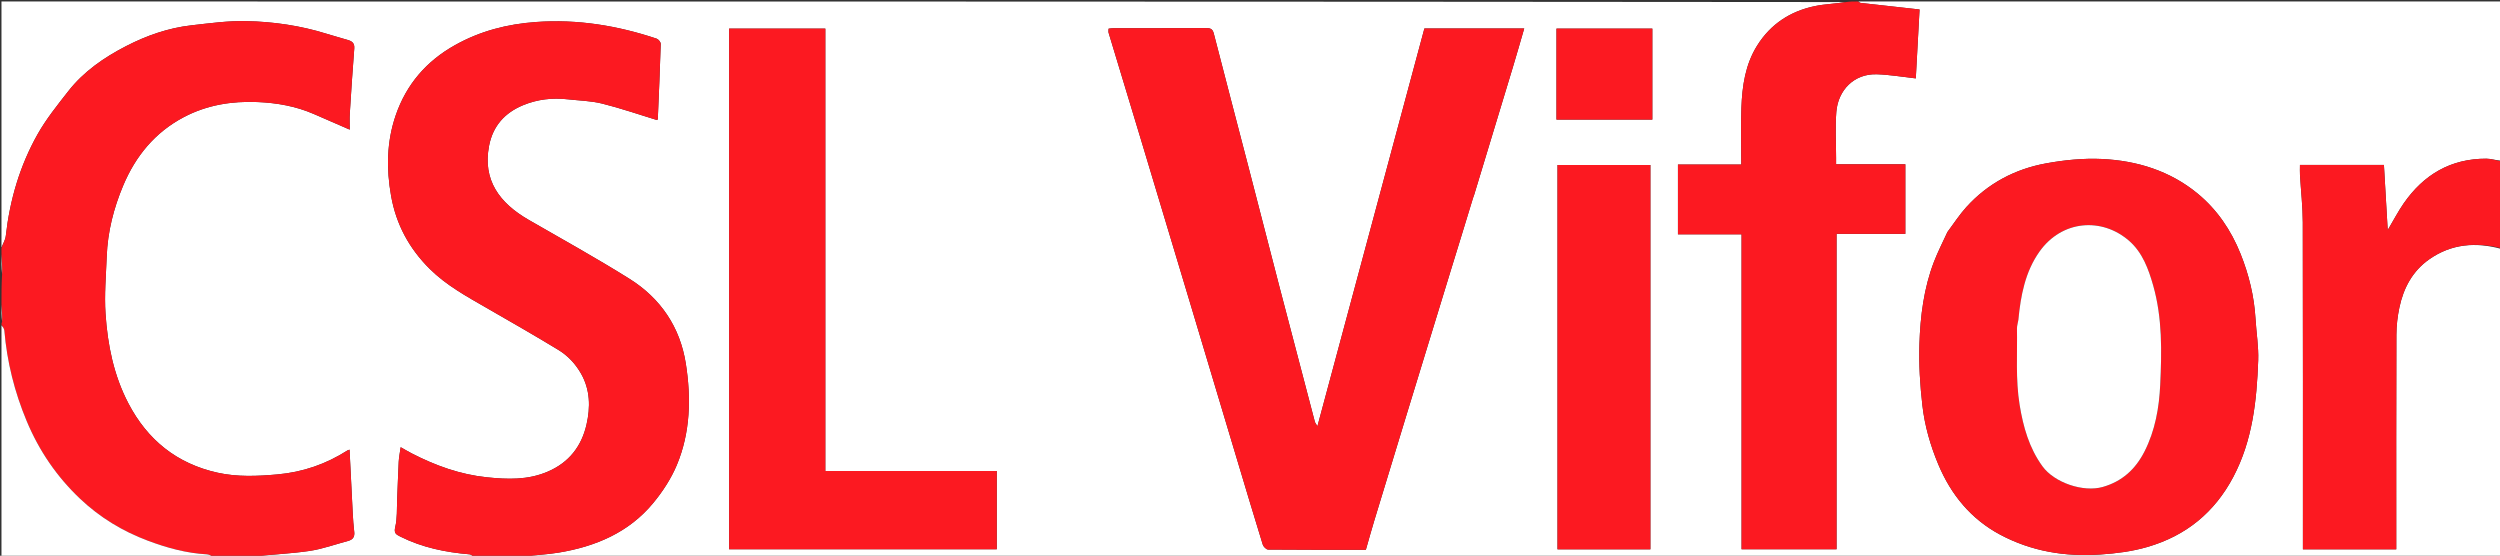 <svg version="1.1" id="Layer_1" xmlns="http://www.w3.org/2000/svg" xmlns:xlink="http://www.w3.org/1999/xlink" x="0px" y="0px"
	 width="100%" viewBox="0 0 1687 375" enable-background="new 0 0 1687 375" xml:space="preserve">
<rect x="0" y="0" width="1687" height="375" fill="#333333" stroke="none"/>
<path fill="#FFFFFF" opacity="1" stroke="none" 
	d="
M320,376 
	C270.308,376 220.617,376 170.65,375.605 
	C183.141,374.139 195.991,373.651 208.641,371.799 
	C217.53,370.498 226.147,367.337 234.887,365.016 
	C238.064,364.172 239.455,362.286 239.043,358.878 
	C238.531,354.64 238.242,350.368 238.017,346.103 
	C237.27,331.941 236.594,317.776 235.883,303.455 
	C235.347,303.637 234.865,303.704 234.492,303.942 
	C220.018,313.191 204.324,318.618 187.127,320.142 
	C173.601,321.341 160.172,321.933 146.829,318.979 
	C119.379,312.902 99.56,296.928 86.623,272.163 
	C76.733,253.233 72.617,232.687 71.22,211.712 
	C70.364,198.867 71.546,185.874 72.024,172.955 
	C72.638,156.369 76.714,140.482 83.097,125.28 
	C91.476,105.322 104.627,89.259 124.048,79.04 
	C139.613,70.85 156.302,68.119 173.863,68.866 
	C187.065,69.428 199.71,71.693 211.816,76.95 
	C219.815,80.424 227.808,83.913 236.022,87.49 
	C236.022,83.781 235.83,80.133 236.056,76.512 
	C236.967,61.894 237.915,47.277 239.068,32.677 
	C239.339,29.25 237.665,27.873 234.92,27.045 
	C230.122,25.6 225.279,24.3 220.497,22.808 
	C202.781,17.281 184.514,14.611 166.096,14.236 
	C153.848,13.987 141.522,15.698 129.29,17.067 
	C113.68,18.814 98.955,23.978 85.098,31.114 
	C70.241,38.765 56.472,48.231 46.04,61.581 
	C38.74,70.924 31.187,80.272 25.392,90.545 
	C13.401,111.803 6.611,134.932 3.898,159.246 
	C3.602,161.905 1.998,164.419 1,167 
	C1,111.683 1,56.367 1,1 
	C415.692,1 830.383,1 1245.352,1.394 
	C1238.63,2.527 1231.511,2.691 1224.655,4.12 
	C1208.155,7.562 1194.899,16.159 1185.801,30.63 
	C1177.713,43.495 1175.619,57.98 1175.093,72.706 
	C1174.643,85.31 1175,97.942 1175,111.026 
	C1160.508,111.026 1146.439,111.026 1132.278,111.026 
	C1132.278,126.891 1132.278,142.286 1132.278,158.148 
	C1146.617,158.148 1160.685,158.148 1175.203,158.148 
	C1175.203,229.341 1175.203,300.067 1175.203,370.638 
	C1196.729,370.638 1217.792,370.638 1239.312,370.638 
	C1239.312,299.551 1239.312,228.826 1239.312,157.812 
	C1255.053,157.812 1270.332,157.812 1285.729,157.812 
	C1285.729,142.123 1285.729,126.728 1285.729,110.866 
	C1270.064,110.866 1254.663,110.866 1239,110.866 
	C1239,109.096 1239,107.784 1239,106.472 
	C1239.001,96.14 1238.34,85.755 1239.16,75.488 
	C1240.315,61.033 1250.923,49.61 1266.533,50.122 
	C1275.261,50.408 1283.949,51.928 1292.785,52.906 
	C1293.581,38.328 1294.424,22.886 1295.324,6.396 
	C1281.673,4.884 1268.575,3.443 1255.483,1.948 
	C1254.96,1.888 1254.493,1.327 1254,1 
	C1398.553,1 1543.106,1 1688,1 
	C1688,36.691 1688,72.383 1687.616,108.409 
	C1684.071,108.162 1680.911,107.085 1677.749,107.079 
	C1653.769,107.034 1635.49,117.839 1622.031,137.216 
	C1618.325,142.552 1615.322,148.376 1611.236,155.256 
	C1610.329,139.66 1609.505,125.482 1608.679,111.291 
	C1589.717,111.291 1570.987,111.291 1552.006,111.291 
	C1552.006,113.723 1551.899,115.872 1552.024,118.008 
	C1552.65,128.692 1553.886,139.371 1553.911,150.055 
	C1554.082,221.688 1554,293.321 1554,364.954 
	C1554,366.885 1554,368.816 1554,370.672 
	C1575.337,370.672 1596.061,370.672 1617,370.672 
	C1617,368.53 1617,366.715 1617,364.9 
	C1617,318.588 1616.925,272.276 1617.089,225.965 
	C1617.111,219.791 1617.842,213.515 1619.12,207.471 
	C1621.896,194.337 1627.961,182.922 1639.196,175.013 
	C1654.206,164.446 1670.71,163.233 1688,168 
	C1688,237.314 1688,306.628 1688,376 
	C1243.308,376 798.617,376 353.649,375.606 
	C361.21,374.476 369.122,374.197 376.87,372.922 
	C401.88,368.806 424.404,359.331 440.894,339.308 
	C447.221,331.627 452.905,322.915 456.727,313.772 
	C465.913,291.8 466.436,268.489 462.794,245.346 
	C458.927,220.766 445.781,201.295 424.771,188.142 
	C402.527,174.215 379.532,161.483 356.782,148.373 
	C336.943,136.939 325.627,121.495 330.015,98.457 
	C332.569,85.048 340.573,76.102 353.042,70.962 
	C362.68,66.989 372.709,65.853 383.022,67.007 
	C390.809,67.879 398.784,68.031 406.327,69.906 
	C418.762,72.996 430.915,77.22 443.376,81.024 
	C443.393,80.998 443.875,80.606 443.892,80.195 
	C444.621,63.347 445.369,46.5 445.868,29.645 
	C445.904,28.449 444.31,26.489 443.076,26.076 
	C416.682,17.263 389.757,12.831 361.749,14.84 
	C342.271,16.237 324.052,20.919 307.023,30.458 
	C287.714,41.274 274.181,56.936 266.996,77.898 
	C260.903,95.676 260.64,113.789 263.9,132.189 
	C267.312,151.452 276.141,167.705 289.91,181.387 
	C301.136,192.542 314.898,200.032 328.446,207.839 
	C344.592,217.143 360.781,226.383 376.701,236.062 
	C383.11,239.959 388.267,245.394 392.09,252.117 
	C398.34,263.108 398.431,274.886 395.786,286.455 
	C392.442,301.085 384.052,312.078 369.585,318.277 
	C356.145,324.036 342.523,323.533 328.551,322.078 
	C310.515,320.199 293.863,314.202 277.891,305.97 
	C275.396,304.684 272.987,303.232 270.365,301.759 
	C269.85,305.484 269.206,308.545 269.042,311.632 
	C268.587,320.217 268.371,328.815 267.985,337.404 
	C267.712,343.5 268.114,349.782 266.708,355.617 
	C265.703,359.784 267.181,360.606 270.113,362.077 
	C284.889,369.486 300.686,372.697 316.991,374.076 
	C318.041,374.164 318.999,375.333 320,376 
M994.002,133.455 
	C994.239,132.853 994.522,132.266 994.709,131.649 
	C1003.444,102.894 1012.192,74.141 1020.886,45.373 
	C1023.515,36.675 1025.994,27.932 1028.547,19.19 
	C1005.836,19.19 983.531,19.19 961.19,19.19 
	C937.158,108.541 913.172,197.724 888.99,287.634 
	C888.043,285.997 887.457,285.341 887.257,284.584 
	C879.15,253.772 871.042,222.959 863.013,192.126 
	C856.166,165.83 849.443,139.501 842.614,113.2 
	C834.77,82.989 826.825,52.804 819.058,22.574 
	C818.265,19.484 816.705,18.929 813.856,18.943 
	C793.027,19.049 772.197,18.995 751.367,19.015 
	C750.279,19.016 749.19,19.235 748.061,19.357 
	C748.061,20.485 747.861,21.374 748.09,22.134 
	C755.368,46.269 762.714,70.384 769.994,94.518 
	C780.353,128.861 790.682,163.213 801.001,197.568 
	C812.017,234.244 823.003,270.93 834.009,307.609 
	C839.999,327.574 845.952,347.55 852.104,367.465 
	C852.541,368.88 854.469,370.838 855.719,370.849 
	C877.695,371.056 899.672,370.999 921.685,370.999 
	C923.644,364.188 925.439,357.645 927.409,351.155 
	C934.681,327.189 941.996,303.237 949.323,279.289 
	C959.203,246.996 969.092,214.707 979.012,182.426 
	C983.948,166.365 988.962,150.327 994.002,133.455 
M1314.047,156.696 
	C1311.03,163.326 1307.677,169.827 1305.061,176.612 
	C1298.182,194.447 1295.839,213.262 1295.221,232.134 
	C1294.769,245.941 1295.649,259.896 1297.228,273.637 
	C1298.797,287.291 1302.596,300.567 1307.951,313.35 
	C1316.563,333.906 1330.088,350.338 1349.741,360.805 
	C1370.726,371.982 1393.415,375.807 1417.244,374.184 
	C1428.069,373.447 1438.593,372.134 1449.017,369.106 
	C1475.113,361.528 1494.38,345.794 1507.043,321.798 
	C1520.036,297.178 1522.849,270.337 1523.84,243.223 
	C1524.181,233.912 1522.576,224.539 1522.029,215.185 
	C1521.139,199.964 1517.557,185.34 1511.917,171.27 
	C1505.547,155.378 1496.076,141.376 1482.818,130.505 
	C1464.218,115.254 1442.042,108.419 1418.452,107.286 
	C1405.936,106.684 1393.093,107.98 1380.728,110.233 
	C1359.731,114.06 1341.372,123.744 1326.878,139.757 
	C1322.308,144.806 1318.566,150.604 1314.047,156.696 
M492,278.5 
	C492,309.257 492,340.015 492,370.649 
	C552.705,370.649 612.767,370.649 672.618,370.649 
	C672.618,352.898 672.618,335.5 672.618,317.819 
	C633.958,317.819 595.679,317.819 556.938,317.819 
	C556.938,218.135 556.938,118.741 556.938,19.295 
	C535.075,19.295 513.679,19.295 492,19.295 
	C492,105.56 492,191.53 492,278.5 
M1051,318.5 
	C1051,335.919 1051,353.338 1051,370.668 
	C1072.349,370.668 1093.071,370.668 1113.687,370.668 
	C1113.687,283.973 1113.687,197.611 1113.687,111.332 
	C1092.651,111.332 1071.929,111.332 1051,111.332 
	C1051,180.276 1051,248.888 1051,318.5 
M1115,43.5 
	C1115,35.413 1115,27.326 1115,19.31 
	C1093.002,19.31 1071.627,19.31 1050.311,19.31 
	C1050.311,39.997 1050.311,60.373 1050.311,80.69 
	C1071.997,80.69 1093.372,80.69 1115,80.69 
	C1115,68.422 1115,56.461 1115,43.5 
z"/>
<path fill="#FC1921" opacity="1" stroke="none" 
	d="
M320.469,376 
	C318.999,375.333 318.041,374.164 316.991,374.076 
	C300.686,372.697 284.889,369.486 270.113,362.077 
	C267.181,360.606 265.703,359.784 266.708,355.617 
	C268.114,349.782 267.712,343.5 267.985,337.404 
	C268.371,328.815 268.587,320.217 269.042,311.632 
	C269.206,308.545 269.85,305.484 270.365,301.759 
	C272.987,303.232 275.396,304.684 277.891,305.97 
	C293.863,314.202 310.515,320.199 328.551,322.078 
	C342.523,323.533 356.145,324.036 369.585,318.277 
	C384.052,312.078 392.442,301.085 395.786,286.455 
	C398.431,274.886 398.34,263.108 392.09,252.117 
	C388.267,245.394 383.11,239.959 376.701,236.062 
	C360.781,226.383 344.592,217.143 328.446,207.839 
	C314.898,200.032 301.136,192.542 289.91,181.387 
	C276.141,167.705 267.312,151.452 263.9,132.189 
	C260.64,113.789 260.903,95.676 266.996,77.898 
	C274.181,56.936 287.714,41.274 307.023,30.458 
	C324.052,20.919 342.271,16.237 361.749,14.84 
	C389.757,12.831 416.682,17.263 443.076,26.076 
	C444.31,26.489 445.904,28.449 445.868,29.645 
	C445.369,46.5 444.621,63.347 443.892,80.195 
	C443.875,80.606 443.393,80.998 443.376,81.024 
	C430.915,77.22 418.762,72.996 406.327,69.906 
	C398.784,68.031 390.809,67.879 383.022,67.007 
	C372.709,65.853 362.68,66.989 353.042,70.962 
	C340.573,76.102 332.569,85.048 330.015,98.457 
	C325.627,121.495 336.943,136.939 356.782,148.373 
	C379.532,161.483 402.527,174.215 424.771,188.142 
	C445.781,201.295 458.927,220.766 462.794,245.346 
	C466.436,268.489 465.913,291.8 456.727,313.772 
	C452.905,322.915 447.221,331.627 440.894,339.308 
	C424.404,359.331 401.88,368.806 376.87,372.922 
	C369.122,374.197 361.21,374.476 353.186,375.606 
	C342.312,376 331.625,376 320.469,376 
z"/>
<path fill="#FC1921" opacity="1" stroke="none" 
	d="
M1,167.4 
	C1.998,164.419 3.602,161.905 3.898,159.246 
	C6.611,134.932 13.401,111.803 25.392,90.545 
	C31.187,80.272 38.74,70.924 46.04,61.581 
	C56.472,48.231 70.241,38.765 85.098,31.114 
	C98.955,23.978 113.68,18.814 129.29,17.067 
	C141.522,15.698 153.848,13.987 166.096,14.236 
	C184.514,14.611 202.781,17.281 220.497,22.808 
	C225.279,24.3 230.122,25.6 234.92,27.045 
	C237.665,27.873 239.339,29.25 239.068,32.677 
	C237.915,47.277 236.967,61.894 236.056,76.512 
	C235.83,80.133 236.022,83.781 236.022,87.49 
	C227.808,83.913 219.815,80.424 211.816,76.95 
	C199.71,71.693 187.065,69.428 173.863,68.866 
	C156.302,68.119 139.613,70.85 124.048,79.04 
	C104.627,89.259 91.476,105.322 83.097,125.28 
	C76.714,140.482 72.638,156.369 72.024,172.955 
	C71.546,185.874 70.364,198.867 71.22,211.712 
	C72.617,232.687 76.733,253.233 86.623,272.163 
	C99.56,296.928 119.379,312.902 146.829,318.979 
	C160.172,321.933 173.601,321.341 187.127,320.142 
	C204.324,318.618 220.018,313.191 234.492,303.942 
	C234.865,303.704 235.347,303.637 235.883,303.455 
	C236.594,317.776 237.27,331.941 238.017,346.103 
	C238.242,350.368 238.531,354.64 239.043,358.878 
	C239.455,362.286 238.064,364.172 234.887,365.016 
	C226.147,367.337 217.53,370.498 208.641,371.799 
	C195.991,373.651 183.141,374.139 170.188,375.605 
	C161.646,376 153.292,376 144.316,375.628 
	C142.299,374.843 140.919,374.139 139.504,374.061 
	C125.737,373.304 112.608,369.661 99.823,364.881 
	C82.756,358.5 67.398,349.174 54.105,336.604 
	C38.336,321.694 26.381,304.159 18.018,284.15 
	C9.826,264.549 4.72,244.197 2.928,223.009 
	C2.811,221.628 1.667,220.334 1,219 
	C1,218.556 1,218.111 1.391,217.152 
	C1.521,212.758 1.261,208.879 1,205 
	C1,198.646 1,192.291 1.394,185.283 
	C1.525,180.087 1.262,175.543 1,171 
	C1,169.933 1,168.867 1,167.4 
z"/>
<path fill="#FC1921" opacity="1" stroke="none" 
	d="
M1253.556,1 
	C1254.493,1.327 1254.96,1.888 1255.483,1.948 
	C1268.575,3.443 1281.673,4.884 1295.324,6.396 
	C1294.424,22.886 1293.581,38.328 1292.785,52.906 
	C1283.949,51.928 1275.261,50.408 1266.533,50.122 
	C1250.923,49.61 1240.315,61.033 1239.16,75.488 
	C1238.34,85.755 1239.001,96.14 1239,106.472 
	C1239,107.784 1239,109.096 1239,110.866 
	C1254.663,110.866 1270.064,110.866 1285.729,110.866 
	C1285.729,126.728 1285.729,142.123 1285.729,157.812 
	C1270.332,157.812 1255.053,157.812 1239.312,157.812 
	C1239.312,228.826 1239.312,299.551 1239.312,370.638 
	C1217.792,370.638 1196.729,370.638 1175.203,370.638 
	C1175.203,300.067 1175.203,229.341 1175.203,158.148 
	C1160.685,158.148 1146.617,158.148 1132.278,158.148 
	C1132.278,142.286 1132.278,126.891 1132.278,111.026 
	C1146.439,111.026 1160.508,111.026 1175,111.026 
	C1175,97.942 1174.643,85.31 1175.093,72.706 
	C1175.619,57.98 1177.713,43.495 1185.801,30.63 
	C1194.899,16.159 1208.155,7.562 1224.655,4.12 
	C1231.511,2.691 1238.63,2.527 1245.815,1.394 
	C1248.371,1 1250.741,1 1253.556,1 
z"/>
<path fill="#FC1921" opacity="1" stroke="none" 
	d="
M1688,167.531 
	C1670.71,163.233 1654.206,164.446 1639.196,175.013 
	C1627.961,182.922 1621.896,194.337 1619.12,207.471 
	C1617.842,213.515 1617.111,219.791 1617.089,225.965 
	C1616.925,272.276 1617,318.588 1617,364.9 
	C1617,366.715 1617,368.53 1617,370.672 
	C1596.061,370.672 1575.337,370.672 1554,370.672 
	C1554,368.816 1554,366.885 1554,364.954 
	C1554,293.321 1554.082,221.688 1553.911,150.055 
	C1553.886,139.371 1552.65,128.692 1552.024,118.008 
	C1551.899,115.872 1552.006,113.723 1552.006,111.291 
	C1570.987,111.291 1589.717,111.291 1608.679,111.291 
	C1609.505,125.482 1610.329,139.66 1611.236,155.256 
	C1615.322,148.376 1618.325,142.552 1622.031,137.216 
	C1635.49,117.839 1653.769,107.034 1677.749,107.079 
	C1680.911,107.085 1684.071,108.162 1687.616,108.872 
	C1688,128.354 1688,147.708 1688,167.531 
z"/>
<path fill="#FFFFFF" opacity="1" stroke="none" 
	d="
M1,219.469 
	C1.667,220.334 2.811,221.628 2.928,223.009 
	C4.72,244.197 9.826,264.549 18.018,284.15 
	C26.381,304.159 38.336,321.694 54.105,336.604 
	C67.398,349.174 82.756,358.5 99.823,364.881 
	C112.608,369.661 125.737,373.304 139.504,374.061 
	C140.919,374.139 142.299,374.843 143.848,375.628 
	C96.403,376 48.806,376 1,376 
	C1,323.979 1,271.958 1,219.469 
z"/>
<path fill="#FFFFFF" opacity="1" stroke="none" 
	d="
M1,171.465 
	C1.262,175.543 1.525,180.087 1.394,184.815 
	C1,180.643 1,176.286 1,171.465 
z"/>
<path fill="#FFFFFF" opacity="1" stroke="none" 
	d="
M1,205.461 
	C1.261,208.879 1.521,212.758 1.391,216.819 
	C1,213.307 1,209.614 1,205.461 
z"/>
<path fill="#FC1921" opacity="1" stroke="none" 
	d="
M993.971,133.866 
	C988.962,150.327 983.948,166.365 979.012,182.426 
	C969.092,214.707 959.203,246.996 949.323,279.289 
	C941.996,303.237 934.681,327.189 927.409,351.155 
	C925.439,357.645 923.644,364.188 921.685,370.999 
	C899.672,370.999 877.695,371.056 855.719,370.849 
	C854.469,370.838 852.541,368.88 852.104,367.465 
	C845.952,347.55 839.999,327.574 834.009,307.609 
	C823.003,270.93 812.017,234.244 801.001,197.568 
	C790.682,163.213 780.353,128.861 769.994,94.518 
	C762.714,70.384 755.368,46.269 748.09,22.134 
	C747.861,21.374 748.061,20.485 748.061,19.357 
	C749.19,19.235 750.279,19.016 751.367,19.015 
	C772.197,18.995 793.027,19.049 813.856,18.943 
	C816.705,18.929 818.265,19.484 819.058,22.574 
	C826.825,52.804 834.77,82.989 842.614,113.2 
	C849.443,139.501 856.166,165.83 863.013,192.126 
	C871.042,222.959 879.15,253.772 887.257,284.584 
	C887.457,285.341 888.043,285.997 888.99,287.634 
	C913.172,197.724 937.158,108.541 961.19,19.19 
	C983.531,19.19 1005.836,19.19 1028.547,19.19 
	C1025.994,27.932 1023.515,36.675 1020.886,45.373 
	C1012.192,74.141 1003.444,102.894 994.709,131.649 
	C994.522,132.266 994.239,132.853 993.971,133.866 
z"/>
<path fill="#FC1921" opacity="1" stroke="none" 
	d="
M1314.246,156.378 
	C1318.566,150.604 1322.308,144.806 1326.878,139.757 
	C1341.372,123.744 1359.731,114.06 1380.728,110.233 
	C1393.093,107.98 1405.936,106.684 1418.452,107.286 
	C1442.042,108.419 1464.218,115.254 1482.818,130.505 
	C1496.076,141.376 1505.547,155.378 1511.917,171.27 
	C1517.557,185.34 1521.139,199.964 1522.029,215.185 
	C1522.576,224.539 1524.181,233.912 1523.84,243.223 
	C1522.849,270.337 1520.036,297.178 1507.043,321.798 
	C1494.38,345.794 1475.113,361.528 1449.017,369.106 
	C1438.593,372.134 1428.069,373.447 1417.244,374.184 
	C1393.415,375.807 1370.726,371.982 1349.741,360.805 
	C1330.088,350.338 1316.563,333.906 1307.951,313.35 
	C1302.596,300.567 1298.797,287.291 1297.228,273.637 
	C1295.649,259.896 1294.769,245.941 1295.221,232.134 
	C1295.839,213.262 1298.182,194.447 1305.061,176.612 
	C1307.677,169.827 1311.03,163.326 1314.246,156.378 
M1361.991,216.319 
	C1361.661,218.077 1361.016,219.841 1361.049,221.592 
	C1361.371,238.796 1360.035,256.002 1362.838,273.197 
	C1365.271,288.129 1369.242,302.198 1378.2,314.602 
	C1386.214,325.7 1405.75,332.364 1418.945,328.601 
	C1431.993,324.88 1440.991,316.67 1447.083,304.73 
	C1454.337,290.511 1457.01,275.028 1457.72,259.549 
	C1458.743,237.217 1459.215,214.705 1453.01,192.773 
	C1449.831,181.537 1445.752,170.452 1436.904,162.658 
	C1418.465,146.417 1391.285,148.433 1376.141,169.912 
	C1366.651,183.372 1363.564,199.251 1361.991,216.319 
z"/>
<path fill="#FC1921" opacity="1" stroke="none" 
	d="
M492,278 
	C492,191.53 492,105.56 492,19.295 
	C513.679,19.295 535.075,19.295 556.938,19.295 
	C556.938,118.741 556.938,218.135 556.938,317.819 
	C595.679,317.819 633.958,317.819 672.618,317.819 
	C672.618,335.5 672.618,352.898 672.618,370.649 
	C612.767,370.649 552.705,370.649 492,370.649 
	C492,340.015 492,309.257 492,278 
z"/>
<path fill="#FC1921" opacity="1" stroke="none" 
	d="
M1051,318 
	C1051,248.888 1051,180.276 1051,111.332 
	C1071.929,111.332 1092.651,111.332 1113.687,111.332 
	C1113.687,197.611 1113.687,283.973 1113.687,370.668 
	C1093.071,370.668 1072.349,370.668 1051,370.668 
	C1051,353.338 1051,335.919 1051,318 
z"/>
<path fill="#FC1921" opacity="1" stroke="none" 
	d="
M1115,44 
	C1115,56.461 1115,68.422 1115,80.69 
	C1093.372,80.69 1071.997,80.69 1050.311,80.69 
	C1050.311,60.373 1050.311,39.997 1050.311,19.31 
	C1071.627,19.31 1093.002,19.31 1115,19.31 
	C1115,27.326 1115,35.413 1115,44 
z"/>
<path fill="#FFFFFF" opacity="1" stroke="none" 
	d="
M1361.995,215.859 
	C1363.564,199.251 1366.651,183.372 1376.141,169.912 
	C1391.285,148.433 1418.465,146.417 1436.904,162.658 
	C1445.752,170.452 1449.831,181.537 1453.01,192.773 
	C1459.215,214.705 1458.743,237.217 1457.72,259.549 
	C1457.01,275.028 1454.337,290.511 1447.083,304.73 
	C1440.991,316.67 1431.993,324.88 1418.945,328.601 
	C1405.75,332.364 1386.214,325.7 1378.2,314.602 
	C1369.242,302.198 1365.271,288.129 1362.838,273.197 
	C1360.035,256.002 1361.371,238.796 1361.049,221.592 
	C1361.016,219.841 1361.661,218.077 1361.995,215.859 
z"/>
</svg>